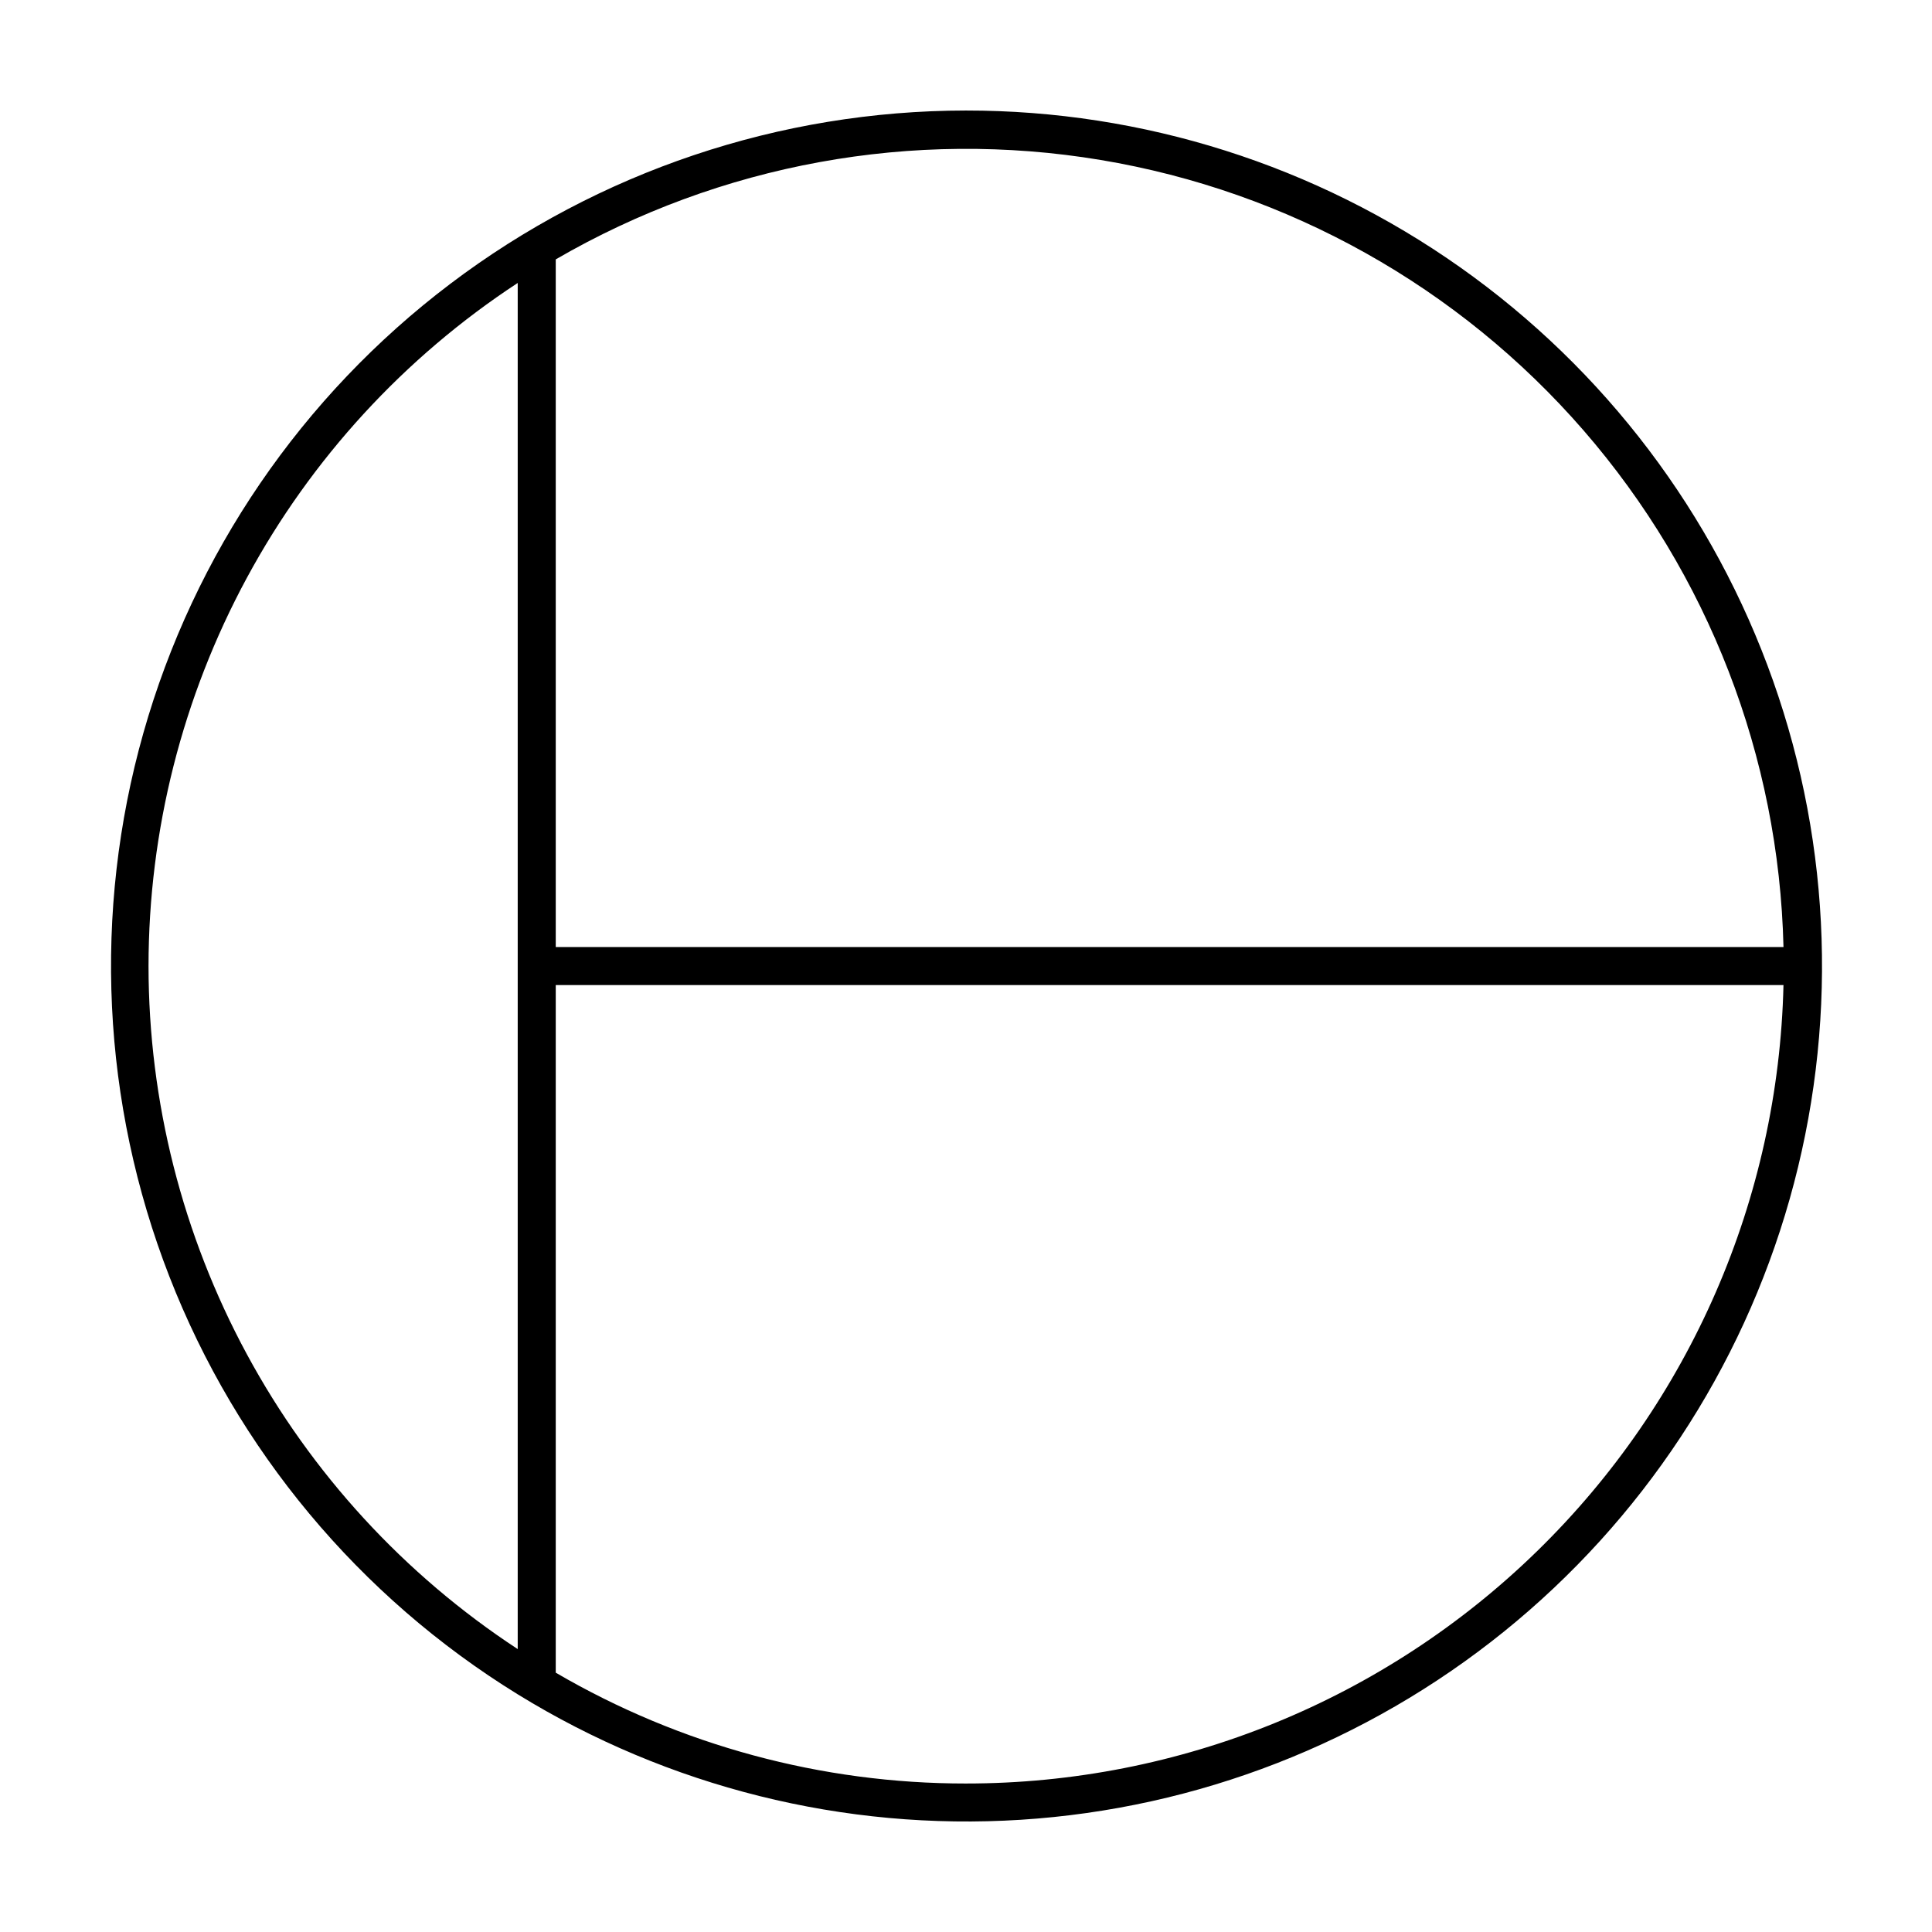 <?xml version="1.0" encoding="UTF-8"?>
<!-- Uploaded to: ICON Repo, www.iconrepo.com, Generator: ICON Repo Mixer Tools -->
<svg fill="#000000" width="800px" height="800px" version="1.1" viewBox="144 144 512 512" xmlns="http://www.w3.org/2000/svg">
 <path d="m400 173.29c-49.34 0.031-97.324 16.156-136.67 45.93-39.344 29.77-67.898 71.566-81.336 119.04-13.438 47.477-11.02 98.035 6.883 144.01s50.316 84.859 92.32 110.74c39.934 24.605 86.512 36.223 133.32 33.25 46.812-2.977 91.547-20.398 128.04-49.863 36.496-29.465 62.953-69.52 75.727-114.65 12.773-45.133 11.234-93.113-4.402-137.33-15.641-44.223-44.609-82.504-82.914-109.57-38.309-27.066-84.066-41.586-130.97-41.555zm216.64 221.68h-325.36v-182.23c43.59-25.312 94.645-34.633 144.37-26.352 49.723 8.281 95 33.641 128.04 71.711 33.035 38.074 51.762 86.473 52.953 136.87zm-433.28 5.039c0.023-35.922 8.98-71.27 26.059-102.87 17.078-31.602 41.746-58.457 71.781-78.152v362.04c-30.035-19.695-54.703-46.551-71.781-78.148-17.078-31.602-26.035-66.949-26.059-102.87zm216.64 216.64c-38.207 0.031-75.73-10.109-108.72-29.371v-182.23h325.36c-1.316 56.578-24.719 110.4-65.207 149.94-40.484 39.543-94.836 61.676-151.43 61.66z"/>
</svg>